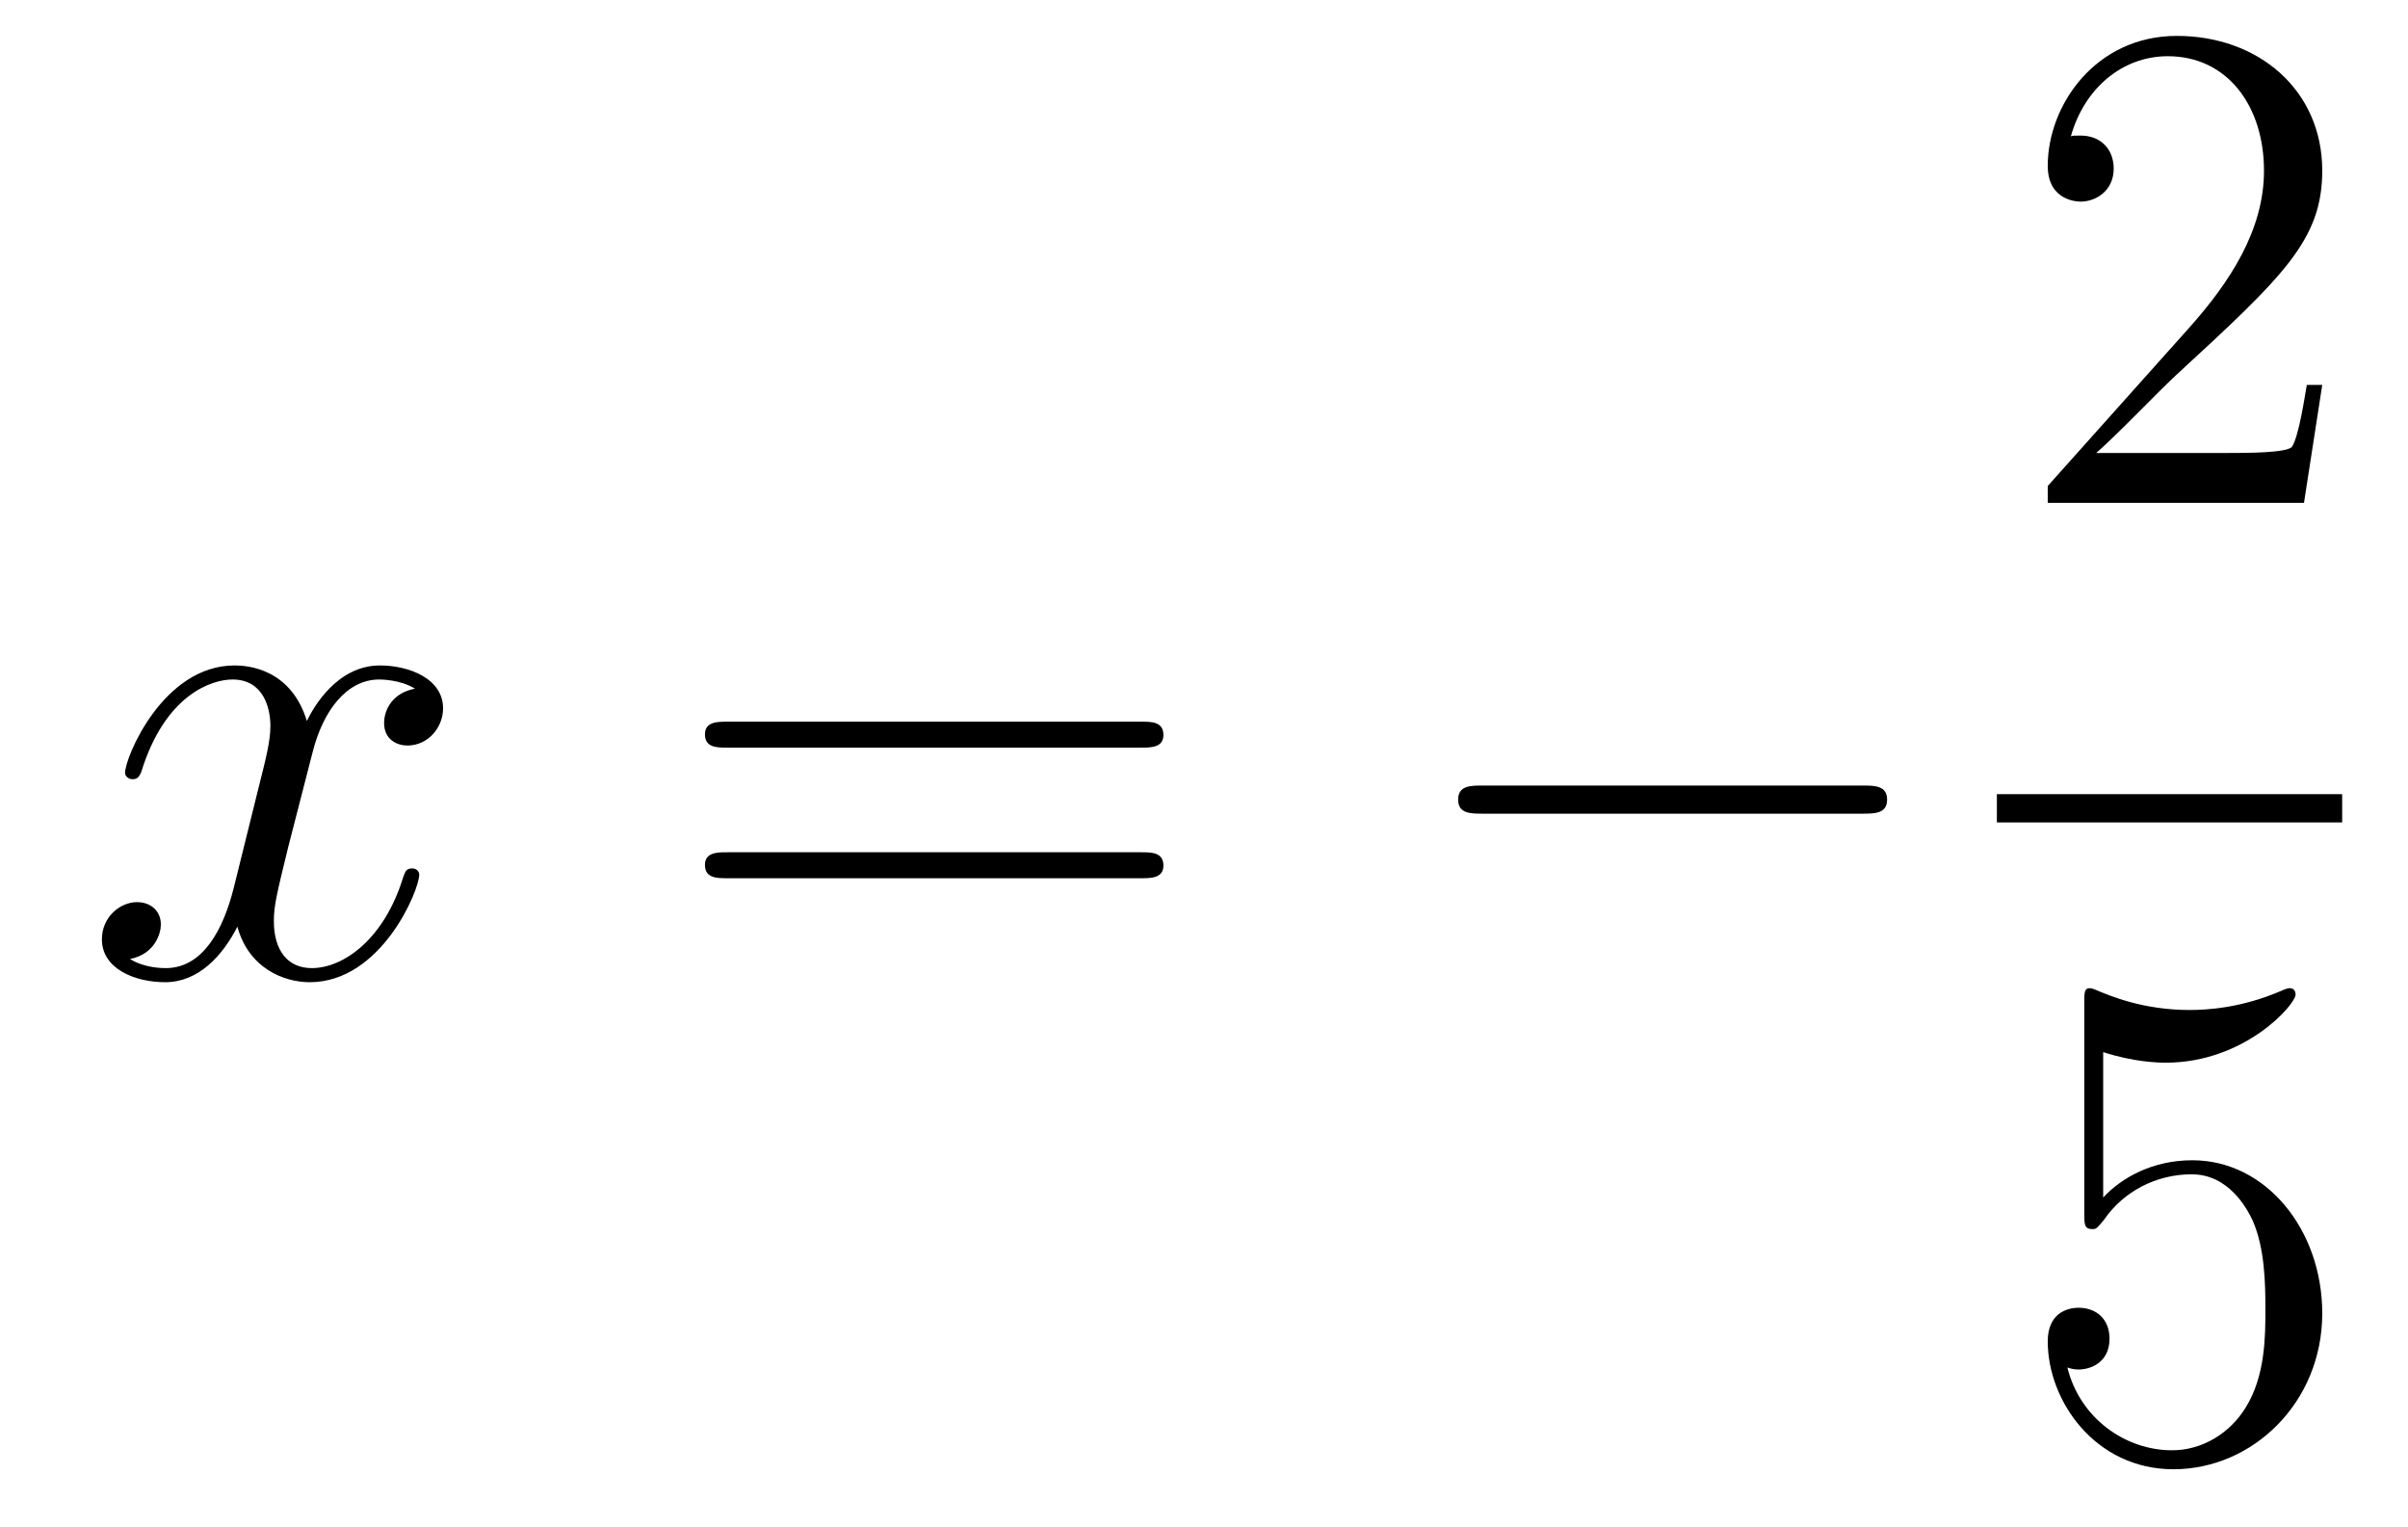 <?xml version='1.0'?>
<!-- This file was generated by dvisvgm 1.14.1 -->
<svg height='26pt' version='1.1' viewBox='0 -26 41 26' width='41pt' xmlns='http://www.w3.org/2000/svg' xmlns:xlink='http://www.w3.org/1999/xlink'>
<g id='page1'>
<g transform='matrix(1 0 0 1 -127 641)'>
<path d='M134.066 -655.277C133.684 -655.206 133.54 -654.919 133.54 -654.692C133.54 -654.405 133.767 -654.309 133.935 -654.309C134.293 -654.309 134.544 -654.62 134.544 -654.942C134.544 -655.445 133.971 -655.672 133.468 -655.672C132.739 -655.672 132.333 -654.954 132.225 -654.727C131.95 -655.624 131.209 -655.672 130.994 -655.672C129.775 -655.672 129.129 -654.106 129.129 -653.843C129.129 -653.795 129.177 -653.735 129.261 -653.735C129.356 -653.735 129.38 -653.807 129.404 -653.855C129.811 -655.182 130.612 -655.433 130.958 -655.433C131.496 -655.433 131.604 -654.931 131.604 -654.644C131.604 -654.381 131.532 -654.106 131.388 -653.532L130.982 -651.894C130.803 -651.177 130.456 -650.52 129.822 -650.52C129.763 -650.52 129.464 -650.52 129.213 -650.675C129.643 -650.759 129.739 -651.117 129.739 -651.261C129.739 -651.5 129.56 -651.643 129.333 -651.643C129.046 -651.643 128.735 -651.392 128.735 -651.01C128.735 -650.508 129.297 -650.28 129.811 -650.28C130.384 -650.28 130.791 -650.735 131.042 -651.225C131.233 -650.52 131.831 -650.28 132.273 -650.28C133.493 -650.28 134.138 -651.847 134.138 -652.109C134.138 -652.169 134.09 -652.217 134.018 -652.217C133.911 -652.217 133.899 -652.157 133.863 -652.062C133.54 -651.01 132.847 -650.52 132.309 -650.52C131.891 -650.52 131.663 -650.83 131.663 -651.32C131.663 -651.583 131.711 -651.775 131.903 -652.564L132.321 -654.189C132.5 -654.907 132.907 -655.433 133.457 -655.433C133.481 -655.433 133.815 -655.433 134.066 -655.277Z' fill-rule='evenodd'/>
<path d='M146.427 -654.273C146.594 -654.273 146.809 -654.273 146.809 -654.488C146.809 -654.715 146.606 -654.715 146.427 -654.715H139.386C139.218 -654.715 139.003 -654.715 139.003 -654.5C139.003 -654.273 139.206 -654.273 139.386 -654.273H146.427ZM146.427 -652.05C146.594 -652.05 146.809 -652.05 146.809 -652.265C146.809 -652.492 146.606 -652.492 146.427 -652.492H139.386C139.218 -652.492 139.003 -652.492 139.003 -652.277C139.003 -652.05 139.206 -652.05 139.386 -652.05H146.427Z' fill-rule='evenodd'/>
<path d='M158.713 -653.149C158.916 -653.149 159.131 -653.149 159.131 -653.388C159.131 -653.628 158.916 -653.628 158.713 -653.628H152.245C152.042 -653.628 151.827 -653.628 151.827 -653.388C151.827 -653.149 152.042 -653.149 152.245 -653.149H158.713Z' fill-rule='evenodd'/>
<path d='M166.54 -660.448H166.277C166.241 -660.245 166.145 -659.587 166.026 -659.396C165.942 -659.289 165.261 -659.289 164.902 -659.289H162.691C163.013 -659.564 163.743 -660.329 164.053 -660.616C165.87 -662.289 166.54 -662.911 166.54 -664.094C166.54 -665.469 165.452 -666.389 164.065 -666.389S161.866 -665.206 161.866 -664.178C161.866 -663.568 162.392 -663.568 162.428 -663.568C162.679 -663.568 162.989 -663.747 162.989 -664.13C162.989 -664.465 162.762 -664.692 162.428 -664.692C162.32 -664.692 162.296 -664.692 162.26 -664.68C162.488 -665.493 163.133 -666.043 163.91 -666.043C164.926 -666.043 165.548 -665.194 165.548 -664.094C165.548 -663.078 164.962 -662.193 164.281 -661.428L161.866 -658.727V-658.44H166.229L166.54 -660.448Z' fill-rule='evenodd'/>
<path d='M161 -653H166.879V-653.481H161'/>
<path d='M162.81 -649.09C163.324 -648.922 163.743 -648.91 163.874 -648.91C165.225 -648.91 166.086 -649.902 166.086 -650.07C166.086 -650.118 166.062 -650.178 165.99 -650.178C165.966 -650.178 165.942 -650.178 165.834 -650.13C165.165 -649.843 164.591 -649.807 164.281 -649.807C163.492 -649.807 162.93 -650.046 162.702 -650.142C162.619 -650.178 162.595 -650.178 162.583 -650.178C162.488 -650.178 162.488 -650.106 162.488 -649.914V-646.364C162.488 -646.149 162.488 -646.077 162.631 -646.077C162.691 -646.077 162.702 -646.089 162.822 -646.233C163.157 -646.723 163.719 -647.01 164.316 -647.01C164.95 -647.01 165.261 -646.424 165.356 -646.221C165.56 -645.754 165.572 -645.169 165.572 -644.714C165.572 -644.26 165.572 -643.579 165.237 -643.041C164.974 -642.611 164.508 -642.312 163.982 -642.312C163.193 -642.312 162.416 -642.85 162.2 -643.722C162.26 -643.698 162.332 -643.687 162.392 -643.687C162.595 -643.687 162.918 -643.806 162.918 -644.212C162.918 -644.547 162.691 -644.738 162.392 -644.738C162.177 -644.738 161.866 -644.631 161.866 -644.165C161.866 -643.148 162.679 -641.989 164.006 -641.989C165.356 -641.989 166.54 -643.125 166.54 -644.643C166.54 -646.065 165.583 -647.249 164.328 -647.249C163.647 -647.249 163.121 -646.95 162.81 -646.615V-649.09Z' fill-rule='evenodd'/>
</g>
</g>
</svg>

